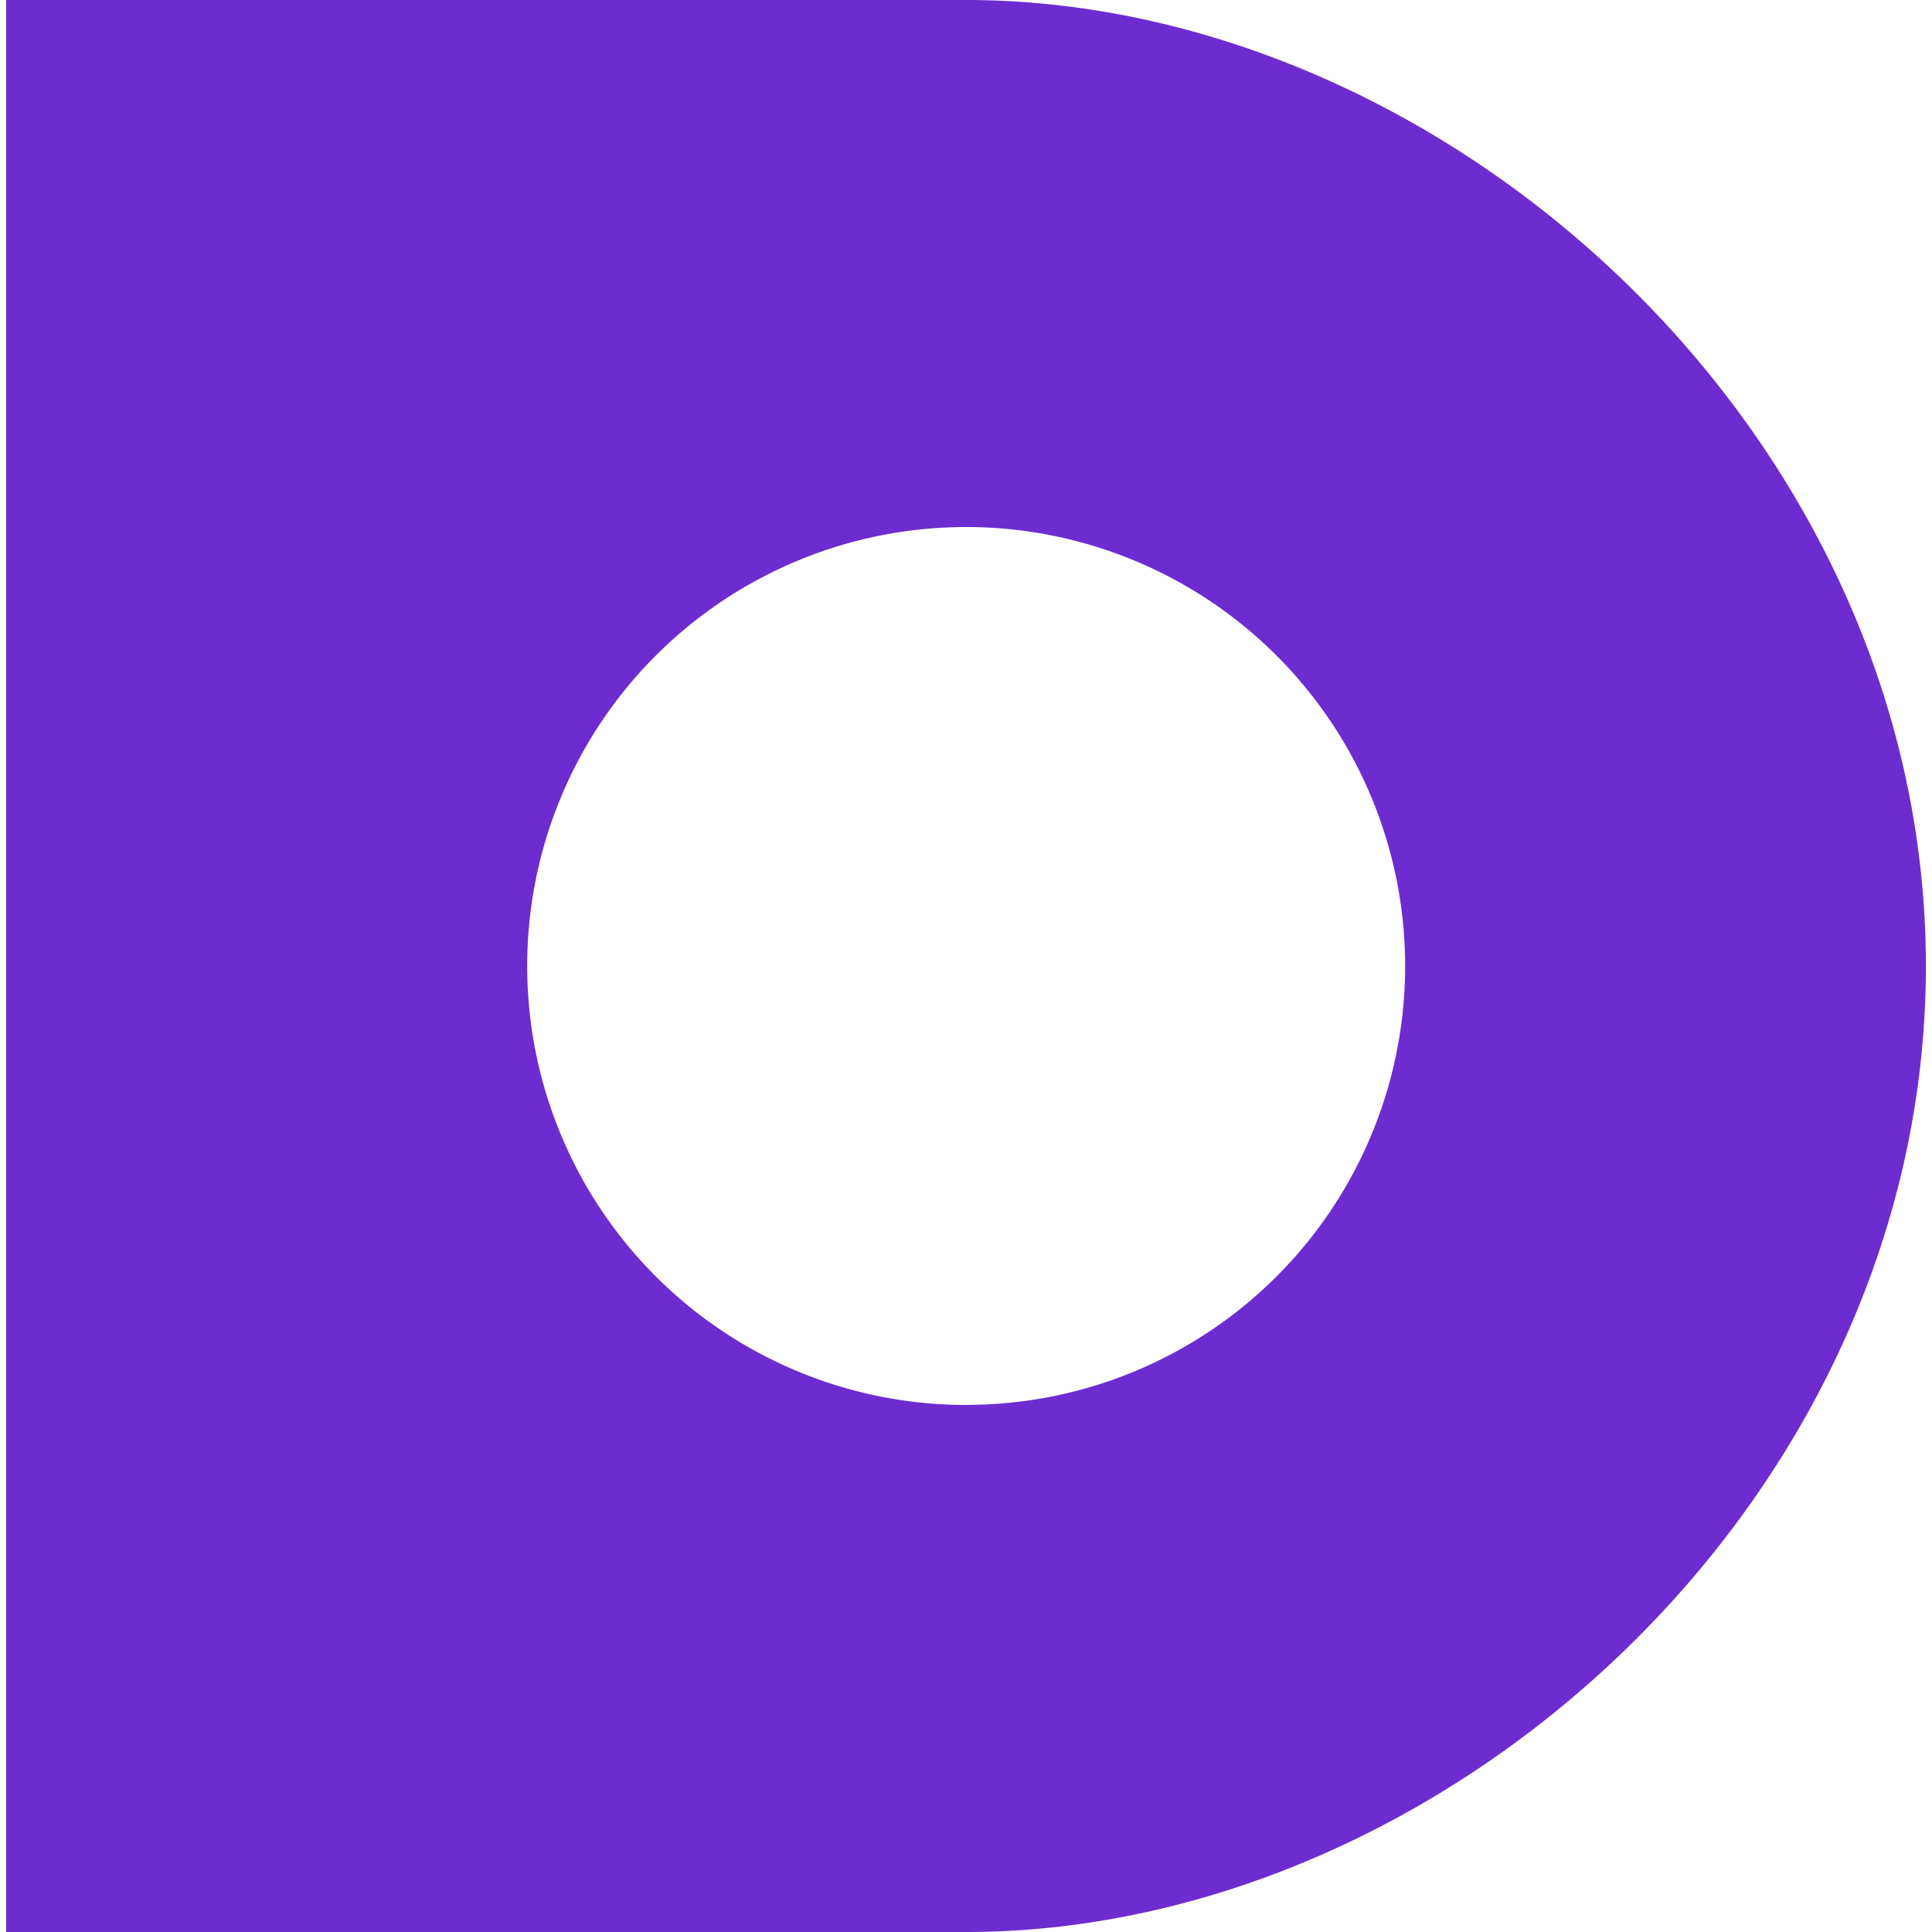 <svg role="img" width="32px" height="32px" viewBox="0 0 24 24" xmlns="http://www.w3.org/2000/svg"><title>DatoCMS</title><path fill="#6d2ccf" d="M12 0H.076v24H12c5.964 0 11.924-5.373 11.924-11.998C23.924 5.376 17.963 0 12 0zm0 17.453a5.453 5.453 0 115.455-5.451A5.45 5.45 0 0112 17.452z"/></svg>
